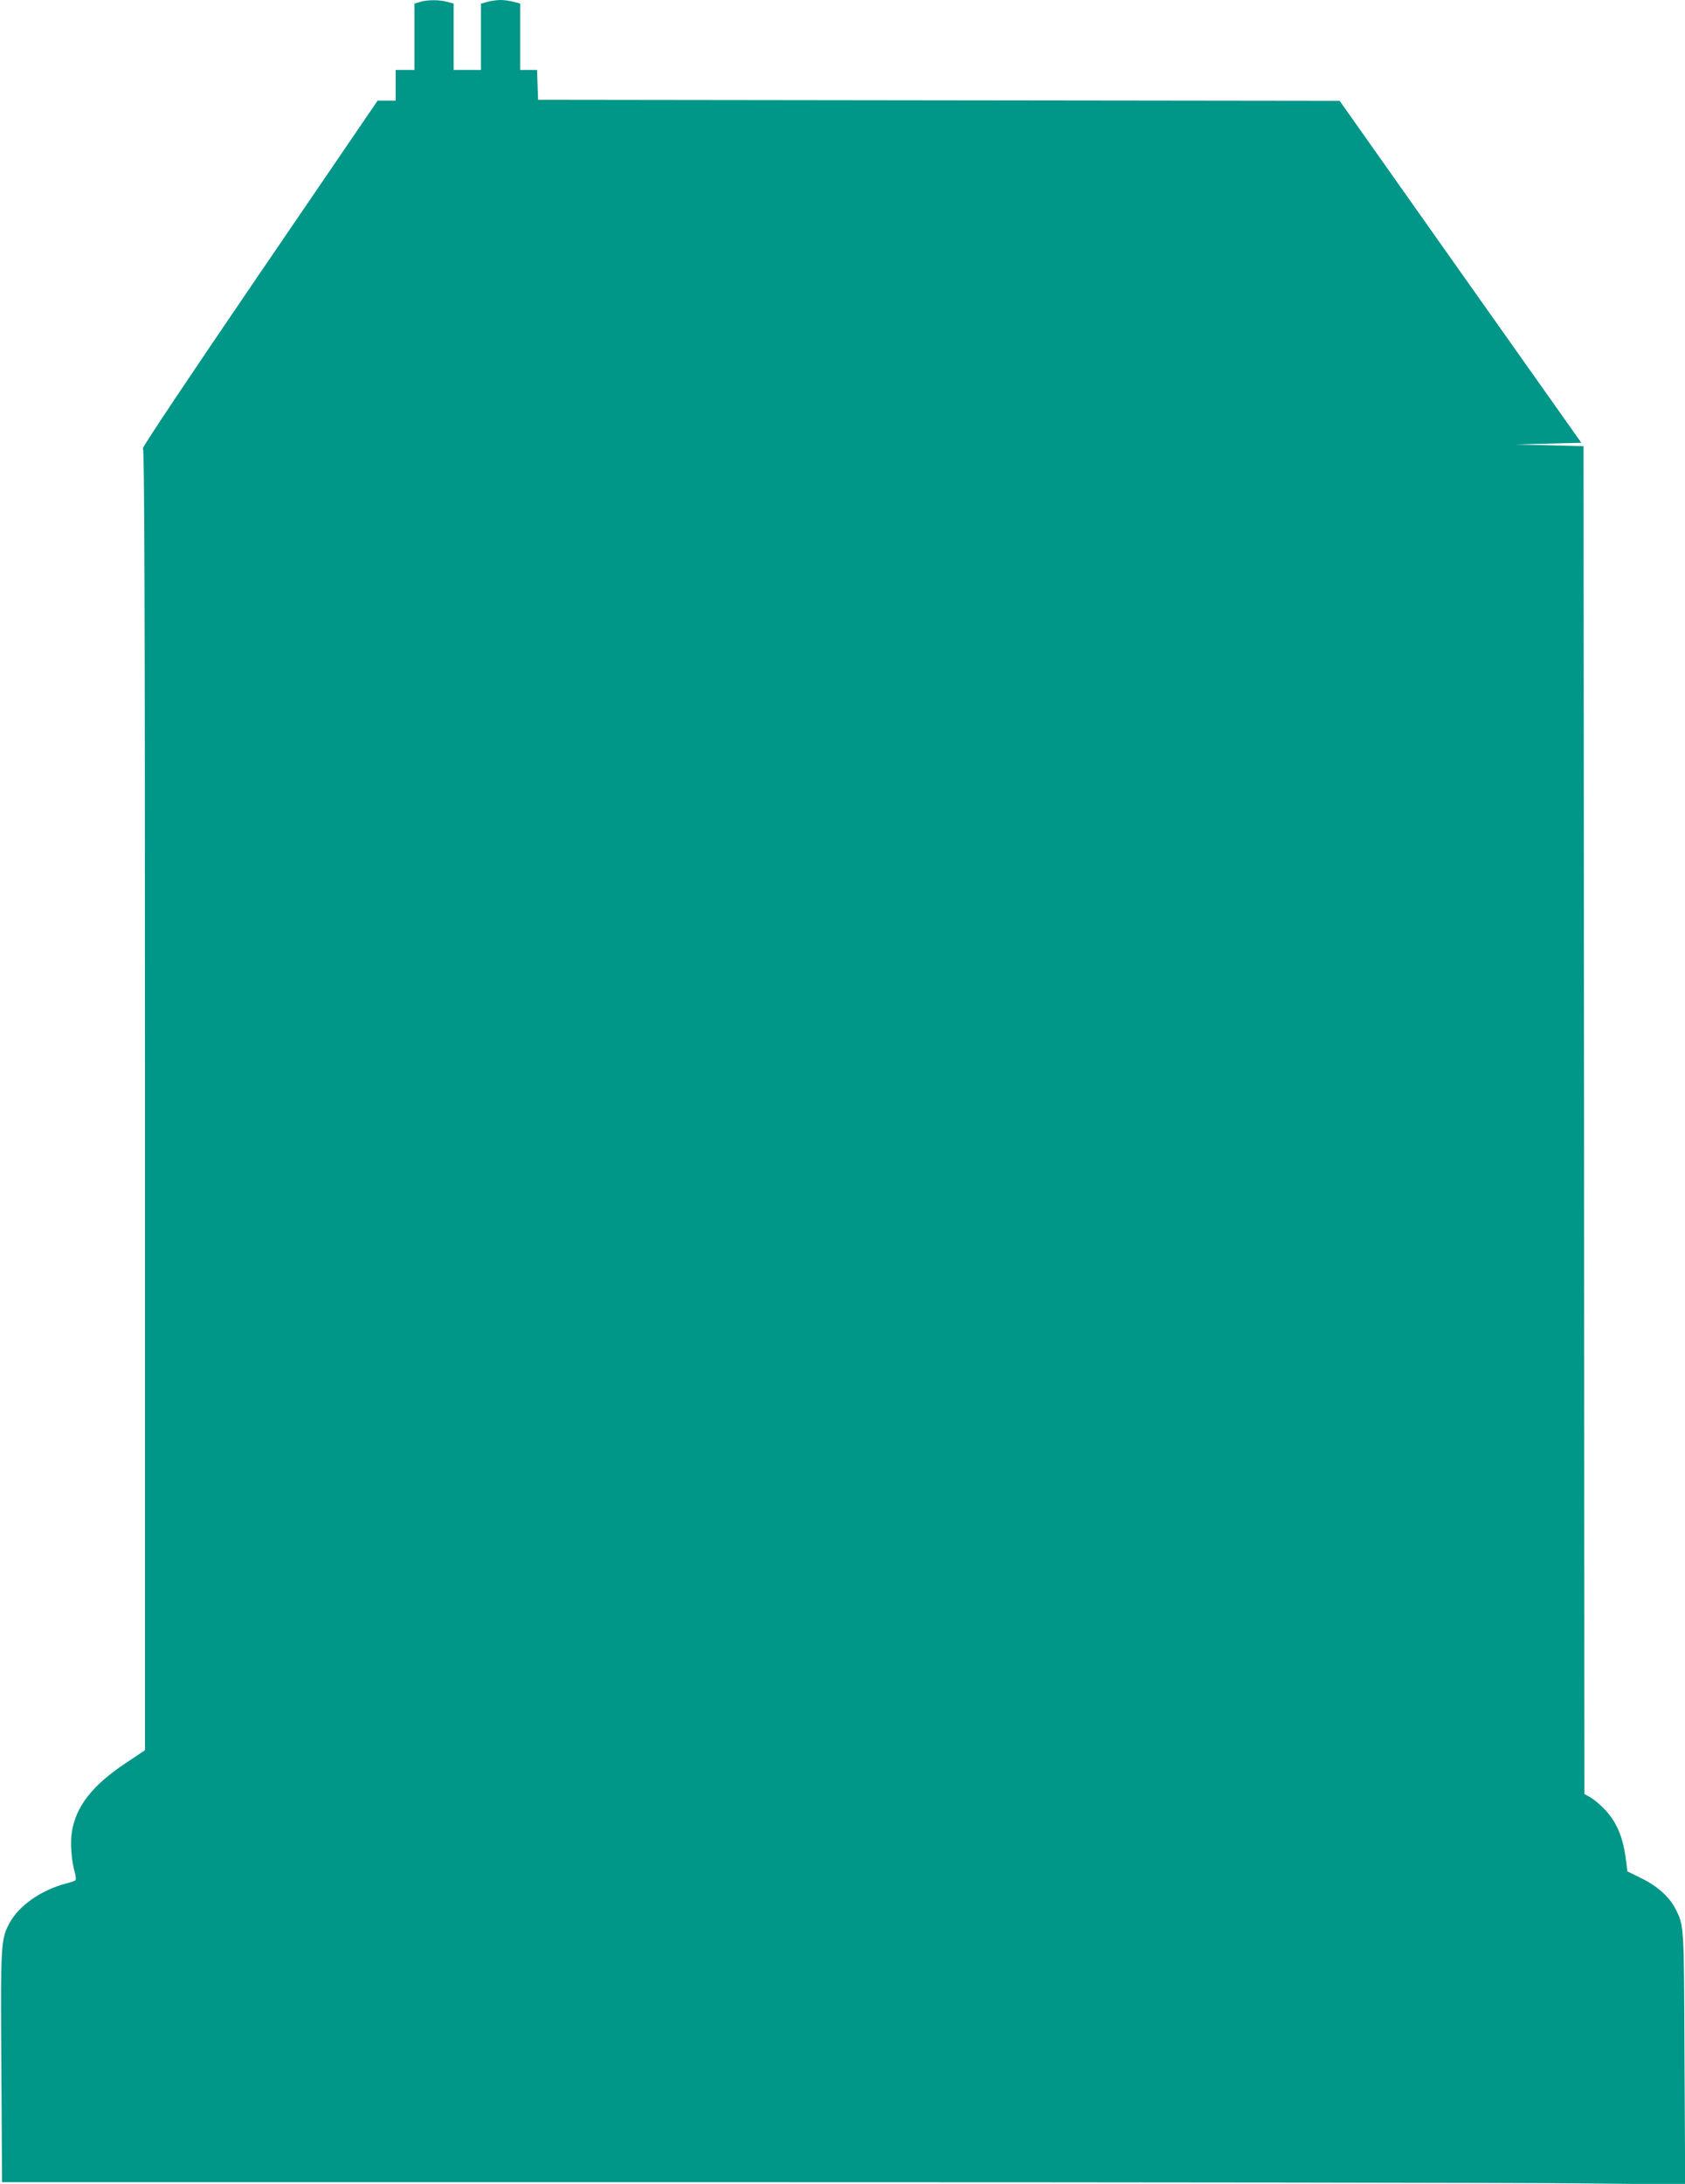 <?xml version="1.0" standalone="no"?>
<!DOCTYPE svg PUBLIC "-//W3C//DTD SVG 20010904//EN"
 "http://www.w3.org/TR/2001/REC-SVG-20010904/DTD/svg10.dtd">
<svg version="1.0" xmlns="http://www.w3.org/2000/svg"
 width="988pt" height="1280pt" viewBox="0 0 988 1280"
 preserveAspectRatio="xMidYMid meet">
<g transform="translate(0,1280) scale(0.1,-0.1)"
fill="#009688" stroke="none">
<path d="M2463 12789 l-33 -10 0 -194 0 -195 -55 0 -55 0 0 -90 0 -90 -53 0
-53 0 -694 -1017 c-395 -579 -689 -1018 -682 -1021 9 -3 12 -878 12 -3817 l0
-3813 -112 -75 c-197 -131 -293 -254 -317 -406 -10 -64 -2 -170 19 -241 5 -19
6 -37 2 -41 -4 -3 -29 -12 -57 -19 -142 -37 -274 -129 -328 -229 -52 -95 -54
-119 -49 -848 l4 -673 4327 0 c2379 0 4600 -3 4934 -7 l608 -6 -4 739 c-3 793
-2 777 -55 880 -34 66 -105 130 -197 175 l-83 41 -7 57 c-16 139 -54 230 -124
304 -28 30 -67 62 -86 73 l-35 19 -2 3950 -3 3950 -200 5 -200 5 193 5 194 5
-709 1002 -708 1002 -2350 3 -2350 3 -3 88 -3 87 -49 0 -50 0 0 195 0 194 -37
10 c-21 6 -56 11 -78 11 -22 0 -57 -5 -77 -11 l-38 -10 0 -194 0 -195 -80 0
-80 0 0 195 0 194 -37 10 c-46 13 -116 13 -160 0z"/>
</g>
</svg>
